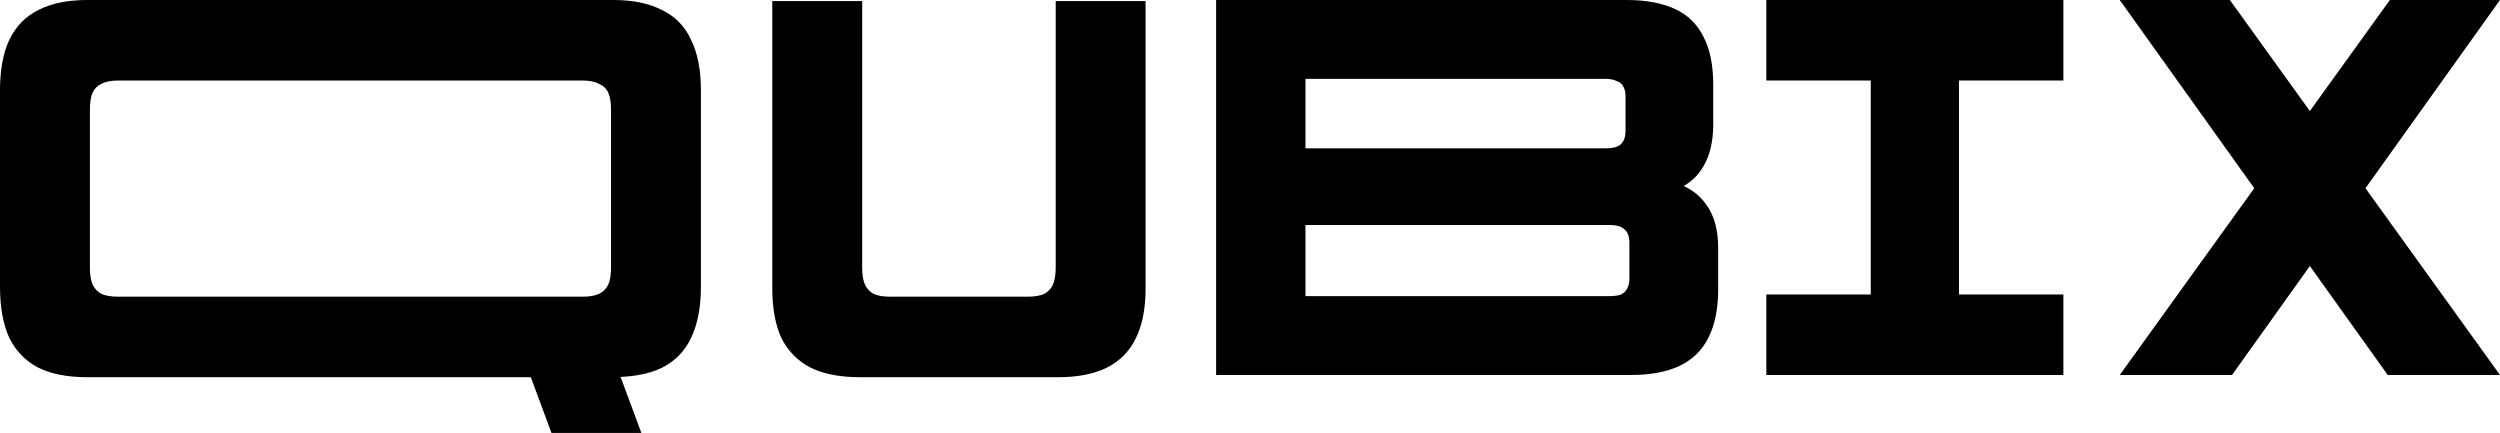 <?xml version="1.0" encoding="UTF-8"?>
<svg xmlns="http://www.w3.org/2000/svg" version="1.1" viewBox="0 0 173.253 30">
  <path d="M59.597,26.14c-1.376,0-2.51-.216-3.401-.65-.892-.459-1.567-1.134-2.025-2.025-.433-.917-.65-2.076-.65-3.478V.076h6.229v18.459c0,.51.064.904.191,1.185.127.28.331.497.611.65.28.127.662.191,1.146.191h9.516c.484,0,.866-.064,1.146-.191.28-.153.484-.369.611-.65.127-.28.191-.675.191-1.185V.076h6.229v19.911c0,1.401-.229,2.561-.688,3.478-.433.892-1.108,1.567-2.025,2.025-.892.433-2,.65-3.325.65h-13.758Z"></path>
  <path d="M47.887,2.752c-.433-.943-1.108-1.631-2.025-2.064-.892-.459-2.013-.688-3.363-.688H6.038c-1.35,0-2.471.229-3.363.688-.892.433-1.567,1.121-2.025,2.064-.433.917-.65,2.089-.65,3.516v13.605c0,1.427.217,2.611.65,3.554.459.917,1.134,1.605,2.025,2.064.892.433,2.013.65,3.363.65h30.748l1.432,3.86h6.229l-1.44-3.881c1.121-.049,2.079-.252,2.854-.628.917-.459,1.592-1.147,2.025-2.064.459-.943.688-2.127.688-3.554V6.268c0-1.427-.229-2.599-.688-3.516ZM7.032,20.369c-.28-.153-.484-.369-.611-.65s-.191-.675-.191-1.185V7.605c0-.51.064-.904.191-1.185.127-.28.331-.484.611-.611.28-.153.675-.229,1.185-.229h32.141c.484,0,.866.076,1.146.229.306.127.522.331.65.611.127.28.191.675.191,1.185v10.93c0,.51-.064.904-.191,1.185s-.344.497-.65.65c-.28.127-.662.191-1.146.191H8.217c-.51,0-.904-.064-1.185-.191Z"></path>
  <path d="M122.409,20.408h7.236V5.58h-7.236V0h20.586v5.58h-7.235v14.828h7.235v5.58h-20.586v-5.58Z"></path>
  <path d="M84.281,0h28.447c1.325,0,2.433.204,3.324.611.892.408,1.555,1.045,1.987,1.911.458.866.689,1.975.689,3.325v2.79c0,1.172-.23,2.14-.689,2.904-.433.764-1.133,1.338-2.102,1.72v-.65c1.045.306,1.822.841,2.331,1.605.535.739.803,1.732.803,2.981v2.866c0,1.35-.229,2.471-.689,3.363-.433.866-1.108,1.516-2.025,1.949-.891.408-1.999.611-3.325.611h-28.753V0ZM111.543,20.522c.331,0,.599-.038.802-.115.204-.102.344-.242.421-.42.102-.178.153-.408.153-.688v-2.484c0-.433-.115-.739-.344-.917-.203-.204-.547-.306-1.032-.306h-21.072v4.93h21.072ZM111.276,10.28c.483,0,.827-.089,1.032-.268.229-.204.344-.522.344-.955v-2.369c0-.28-.051-.51-.153-.688-.077-.178-.23-.306-.459-.382-.203-.102-.458-.153-.764-.153h-20.805v4.815h20.805Z"></path>
  <path d="M154.533,0l5.543,7.695L165.621,0h7.632l-9.323,13.045,9.322,12.942h-7.78l-5.396-7.55-5.395,7.55h-7.781l9.322-12.942L146.9,0h7.633Z"></path>
</svg>
